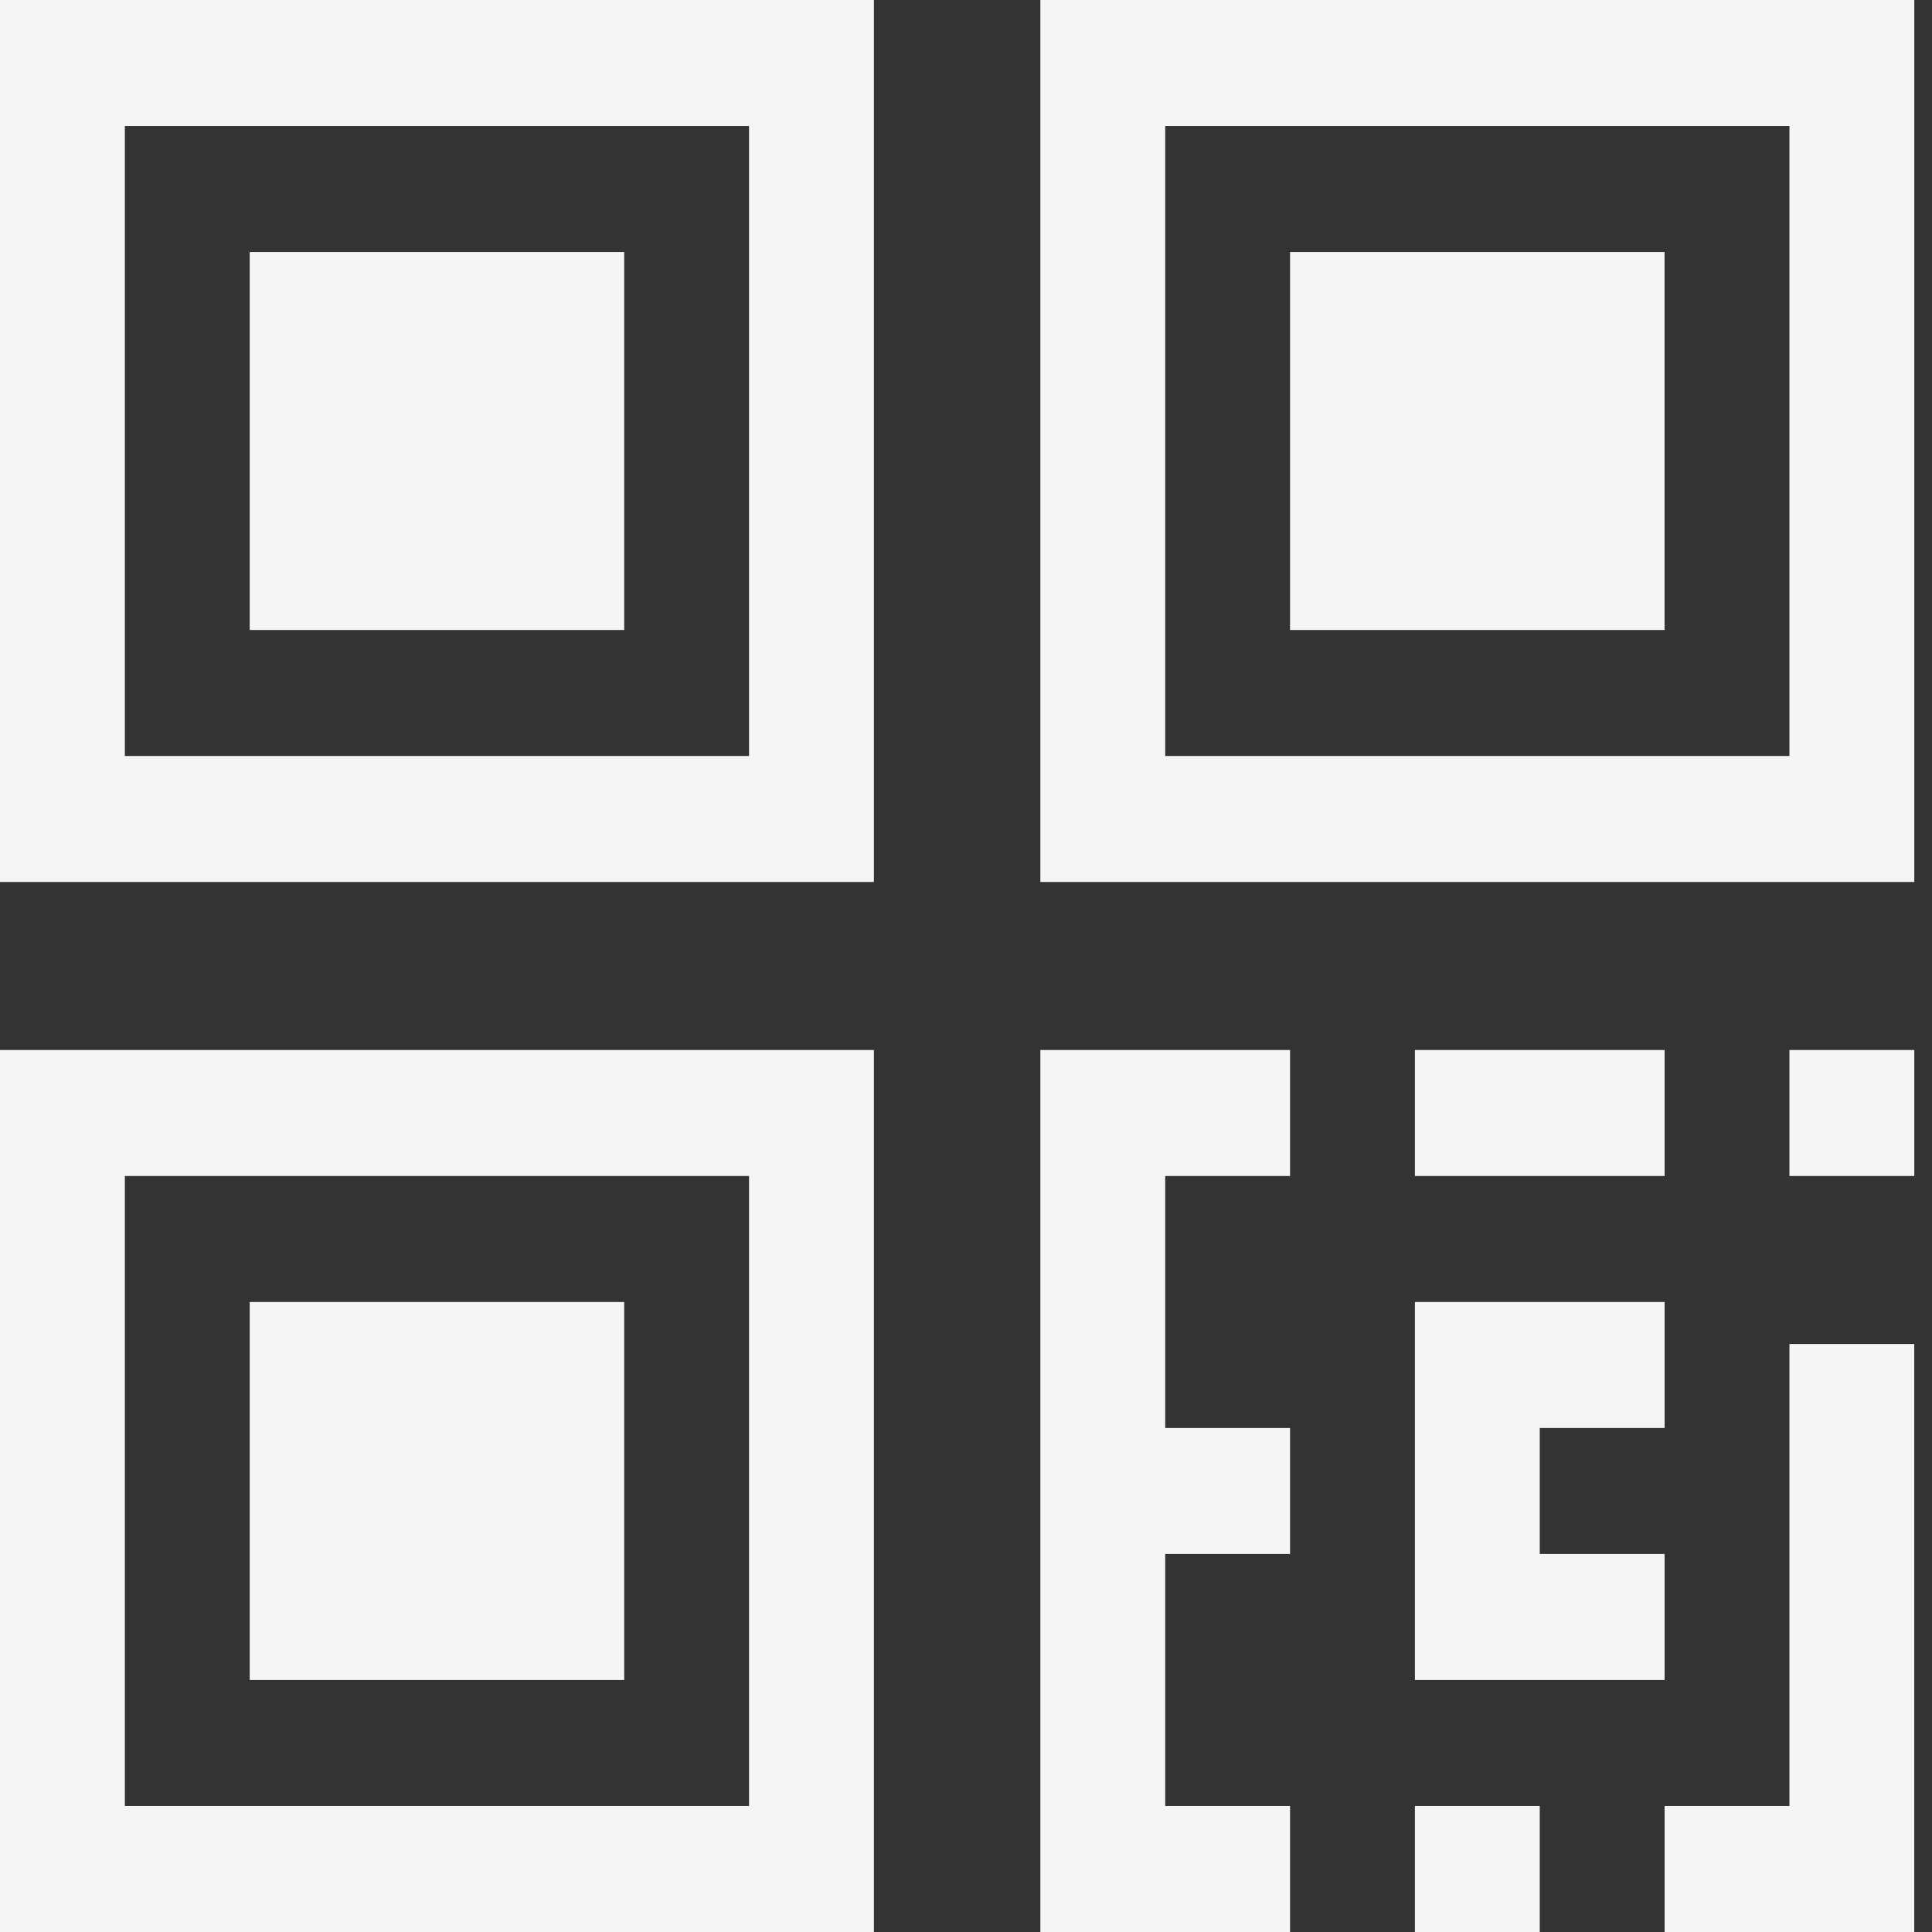 <svg width="37" height="37" viewBox="0 0 37 37" fill="none" xmlns="http://www.w3.org/2000/svg">
<rect x="0" y="0" width="37" height="37" fill="#333333" stroke="none"/>
<path d="M0 0V16.891H16.736V0H0ZM14.345 14.478H2.391V2.413H14.345V14.478Z" fill="#F5F5F5"/>
<path d="M11.954 4.826H4.782V12.065H11.954V4.826Z" fill="#F5F5F5"/>
<path d="M19.924 0V16.891H36.661V0H19.924ZM34.27 14.478H22.315V2.413H34.27V14.478Z" fill="#F5F5F5"/>
<path d="M31.878 4.826H24.706V12.065H31.878V4.826Z" fill="#F5F5F5"/>
<path d="M0 20.109V37H16.736V20.109H0ZM14.345 34.587H2.391V22.522H14.345V34.587Z" fill="#F5F5F5"/>
<path d="M11.954 24.935H4.782V32.174H11.954V24.935Z" fill="#F5F5F5"/>
<path d="M24.706 22.522V20.109H19.924V37H24.706V34.587H22.315V29.761H24.706V27.348H22.315V22.522H24.706Z" fill="#F5F5F5"/>
<path d="M36.661 20.109H34.27V22.522H36.661V20.109Z" fill="#F5F5F5"/>
<path d="M34.27 25.739V34.587H31.879V37H36.66V25.739H34.27Z" fill="#F5F5F5"/>
<path d="M31.879 20.109H27.097V22.522H31.879V20.109Z" fill="#F5F5F5"/>
<path d="M31.879 27.348V24.935H27.097V32.174H31.879V29.761H29.488V27.348H31.879Z" fill="#F5F5F5"/>
<path d="M29.488 34.587H27.097V37H29.488V34.587Z" fill="#F5F5F5"/>
</svg>
